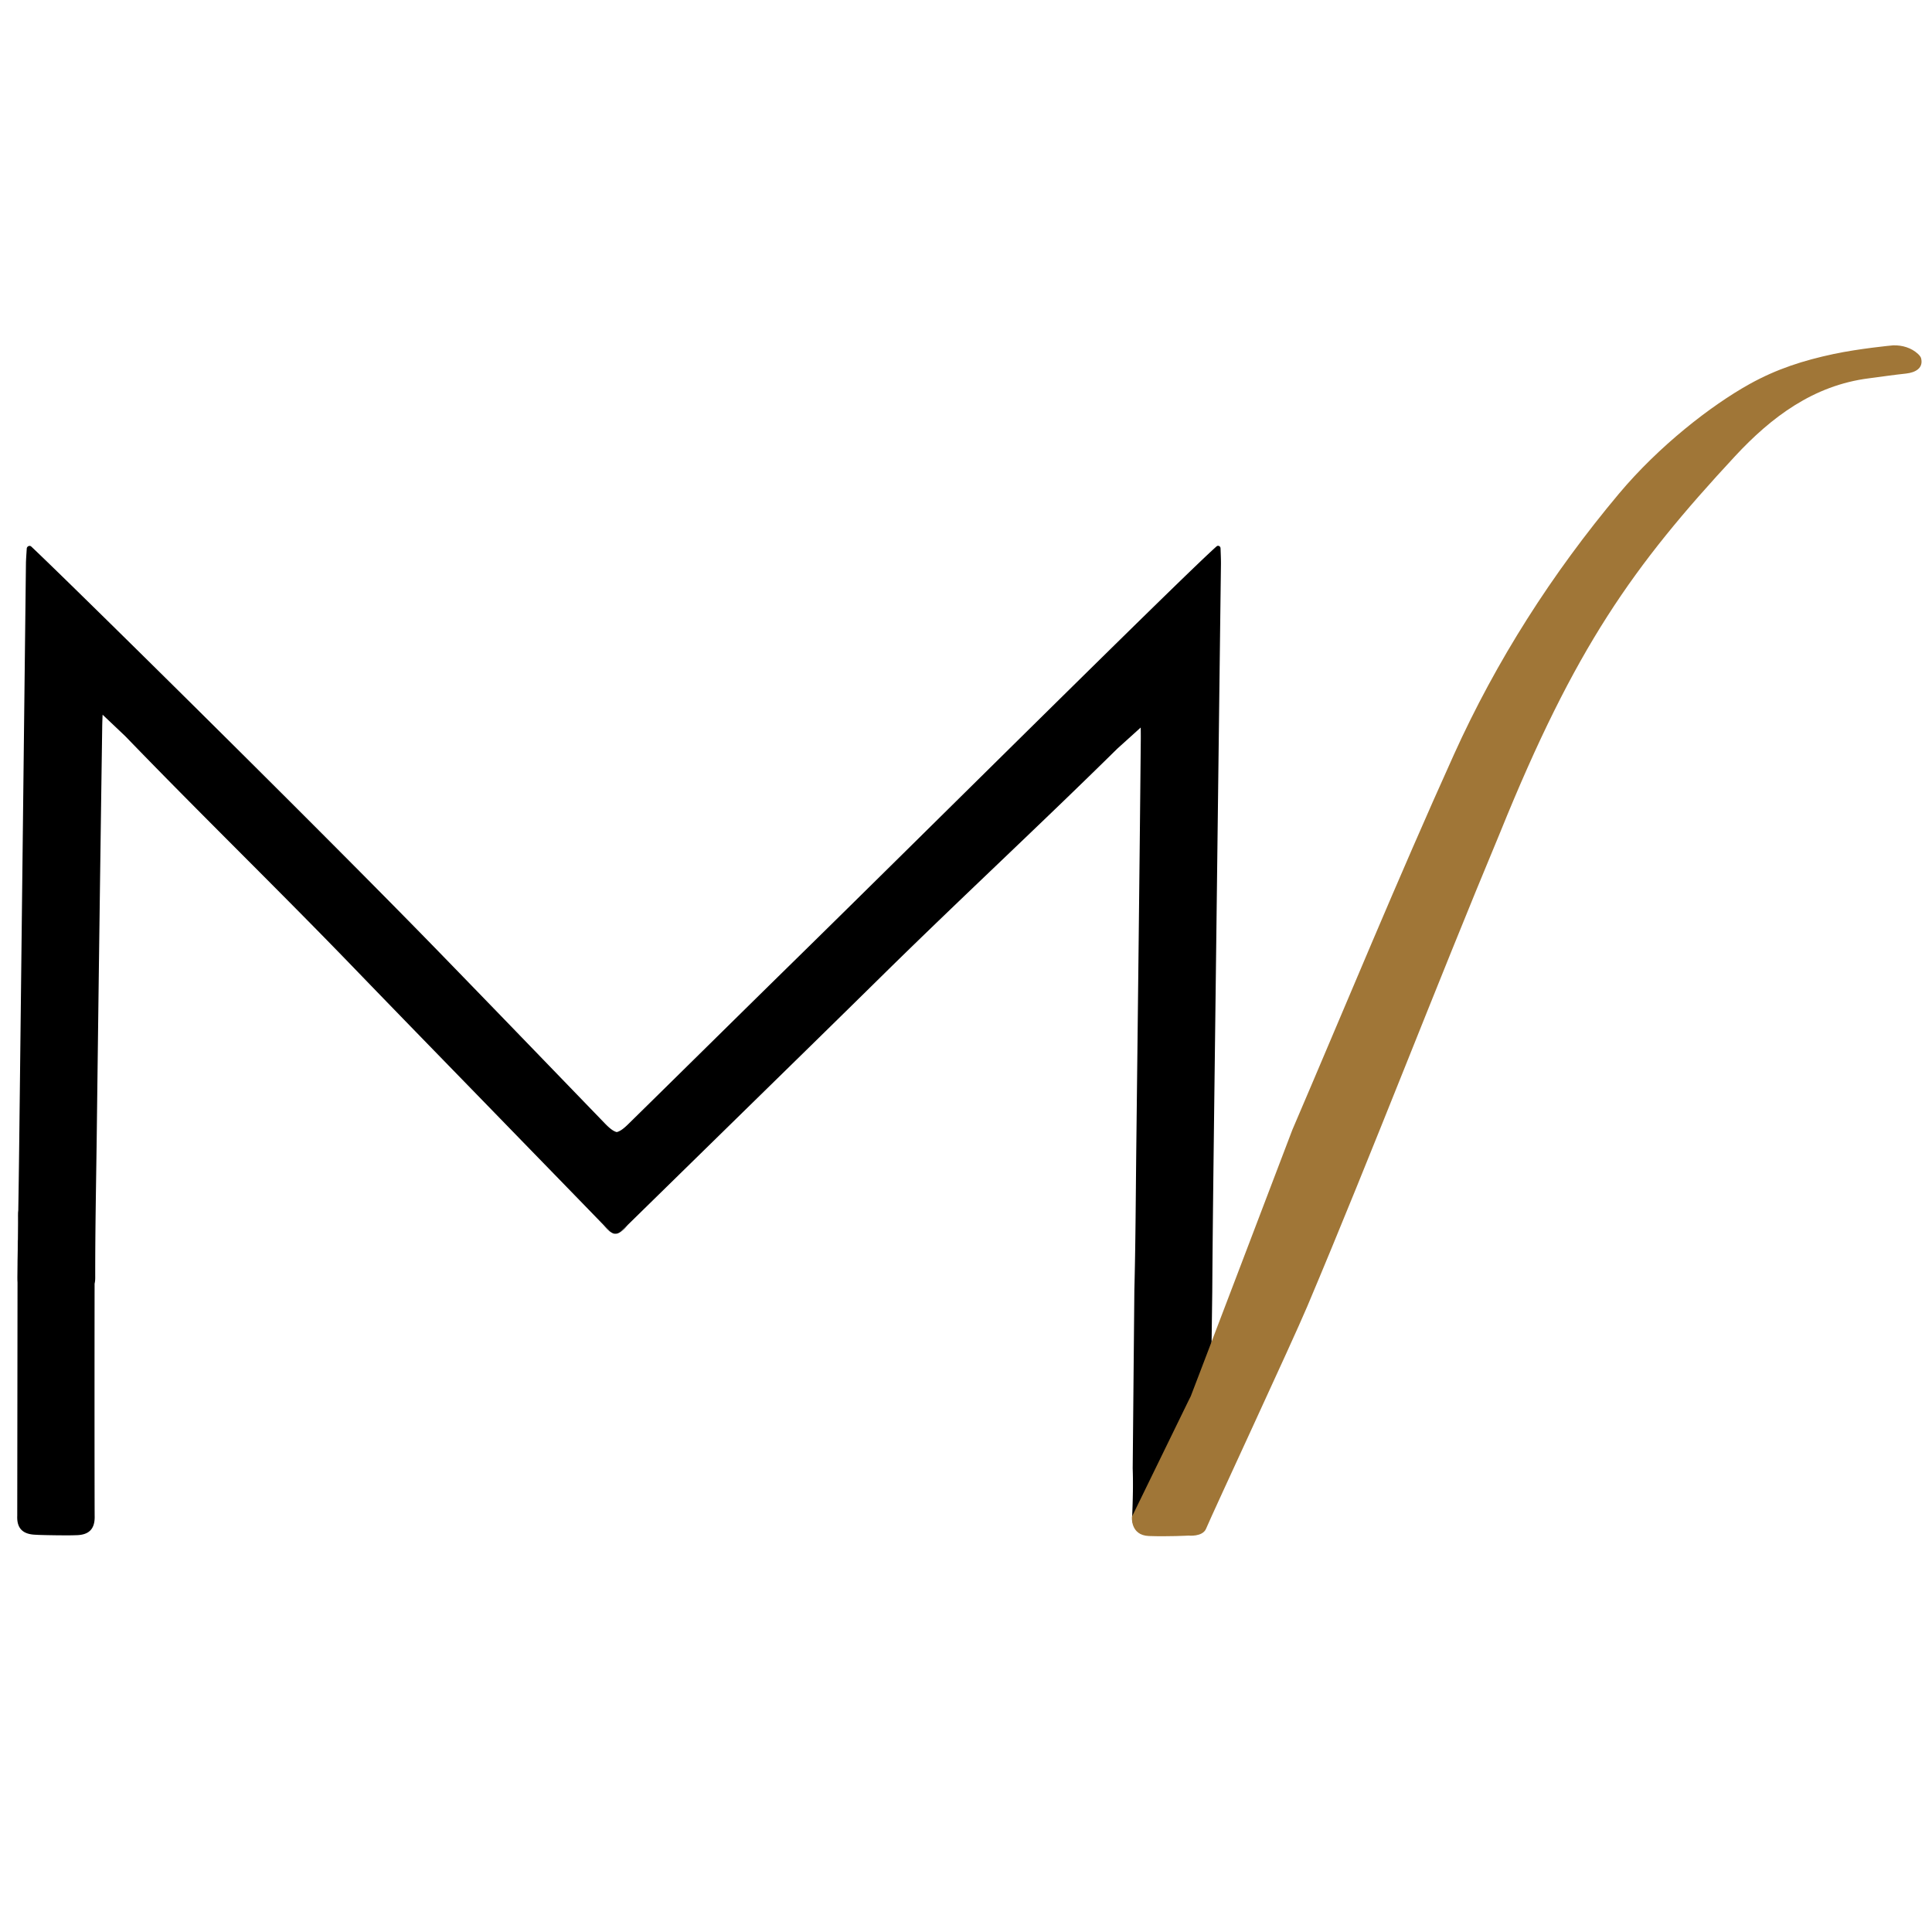 <?xml version="1.0" encoding="UTF-8"?>
<svg data-bbox="2.495 50.047 275.992 172.596" viewBox="0 0 280 280" xmlns="http://www.w3.org/2000/svg" data-type="color">
    <g>
        <path d="M7.85 173.92c-.45 0-.94.01-1.47.01-.35 0-.71 0-1.06-.01.69-.04 1.51-.03 2.53 0z" fill="#000000" data-color="1"/>
        <path d="M2.62 179.29c0-.55.01-1.03.02-1.47-.01 1.73-.04 3.45-.07 5.18v-3.26h.04c0-.14 0-.3.01-.45z" fill="#000000" data-color="1"/>
        <path d="M2.68 175.39c0 .81-.01 1.63-.04 2.44 0-.55-.01-1.1-.02-1.65-.01-.3.01-.57.06-.79z" fill="#000000" data-color="1"/>
        <path d="M10.38 173.98c-.35 0-.71 0-1.06-.01-.53-.02-1.01-.04-1.47-.05 1.02 0 1.85.01 2.53.06z" fill="#000000" data-color="1"/>
        <path d="m13.39 179.88-.04 39.69c0 .1-.01.19-.01.28-.03-1.74-.04-40.23.02-41.97.01.46.01.97 0 1.55l-.01.45h.04z" fill="#000000" data-color="1"/>
        <path d="M88.6 178.63c.2.12.4.19.6.2-.2 0-.4-.06-.6-.2z" fill="#000000" data-color="1"/>
        <path d="M90.94 177.61c-.35.41-.69.76-1.03.98.08-.06.16-.12.24-.2.26-.26.52-.52.79-.78z" fill="#000000" data-color="1"/>
        <path d="M2.54 185.11c.01-.7.02-1.41.04-2.11v2.93c-.04-.26-.04-.53-.04-.82z" fill="#2d2927" data-color="2"/>
        <path d="M176.95 81.69c-.32 25.33-.65 52.73-.97 78.07-.11 9.16-.23 18.3-.29 27.45l-.38 28.86v.45h.02c-.01.99-.01 1.97-.02 2.95-.04 2.44-1.93 3.05-4.4 3.07-1.43.01-2.87-.11-4.3-.18-1.71-.1-2.61-.92-2.52-2.74.09-2.27.15-4.53.07-6.8l.24-25.81c.17-6.59.2-13.16.27-19.74.23-19.97.47-39.93.66-59.9.01-.97-.01-1.93-.01-1.93s-3.39 3.06-3.44 3.11c-11.18 11.02-22.42 21.43-33.61 32.43-7.63 7.52-15.29 15-22.95 22.5l-14.39 14.09c0 .01-.01.01-.01.02l-.8.77c-.07.07-.16.15-.23.2-.04.02-.06.05-.1.06-.2.12-.4.18-.61.18-.2 0-.4-.07-.6-.2-.02-.01-.06-.04-.09-.06a.914.914 0 0 1-.23-.21c-.28-.28-.55-.56-.82-.83-4.66-4.81-9.34-9.61-14.01-14.42-7.47-7.69-14.95-15.35-22.39-23.06-10.91-11.29-21.9-21.95-32.8-33.24-.05-.06-3.37-3.2-3.37-3.2s-.05.97-.06 1.93c-.29 19.97-.55 39.93-.8 59.89-.09 6.59-.22 13.16-.21 19.74 0 .33-.02.62-.09.89-.02 11.88-.01 32.52.01 33.78v.01c.02 1.82-.88 2.62-2.6 2.67-.12 0-.24.01-.37.01-.89.04-4.46-.01-5.36-.06-.11-.01-.23-.01-.36-.02-1.71-.09-2.61-.91-2.53-2.73v-.29l.04-33.45V183c.04-1.73.06-3.45.07-5.18.02-.81.04-1.63.04-2.44.1-5.91.16-11.82.23-17.73l.88-76c.01-.6.06-1.2.12-2.19.06-.3.42-.46.65-.25 5.07 4.75 41.57 40.74 59.11 58.78 8 8.23 15.97 16.49 23.95 24.75.72.75 1.27 1.2 1.79 1.33.53-.12 1.08-.56 1.82-1.3 8.19-8.04 16.35-16.11 24.55-24.15 18.01-17.66 55.49-54.93 60.56-59.43.22-.2.56-.04.58.26.04 1.03.06 1.63.06 2.24z" fill="#000000" data-color="1"/>
        <path d="M88.28 178.36c.08.08.16.15.23.21-.35-.23-.7-.61-1.05-1.05.27.28.54.56.82.84z" fill="#000000" data-color="1"/>
        <path d="M89.81 178.65c-.21.13-.41.19-.61.18.21 0 .41-.07.61-.18z" fill="#000000" data-color="1"/>
        <path d="M174.78 221.58c1.04-2.48 12.45-26.97 14.68-32.25 9.61-22.77 18.43-45.87 27.95-68.68 10.87-26.85 19.23-38.57 34.06-54.55 5.24-5.64 11.34-10.25 19.38-11.27 1.79-.23 3.58-.5 5.38-.69 1.4-.15 2.55-.81 2.19-2.22-.05-.19-.22-.41-.44-.62-.97-.9-2.29-1.29-3.61-1.25-.19.01-4.98.48-8.61 1.25-4.44.95-8.26 2.17-12.22 4.37-5.57 3.1-13.1 8.95-18.92 15.89-9.67 11.54-17.75 24.16-23.93 37.85-8.12 17.97-15.63 36.22-23.4 54.35 0 0-16.72 43.91-14.73 38.6l-8.51 17.45s-.27 2.7 2.46 2.8 5.75-.06 5.75-.06 2 .21 2.52-.97z" fill="#a07637" data-color="3"/>
    </g>
</svg>
